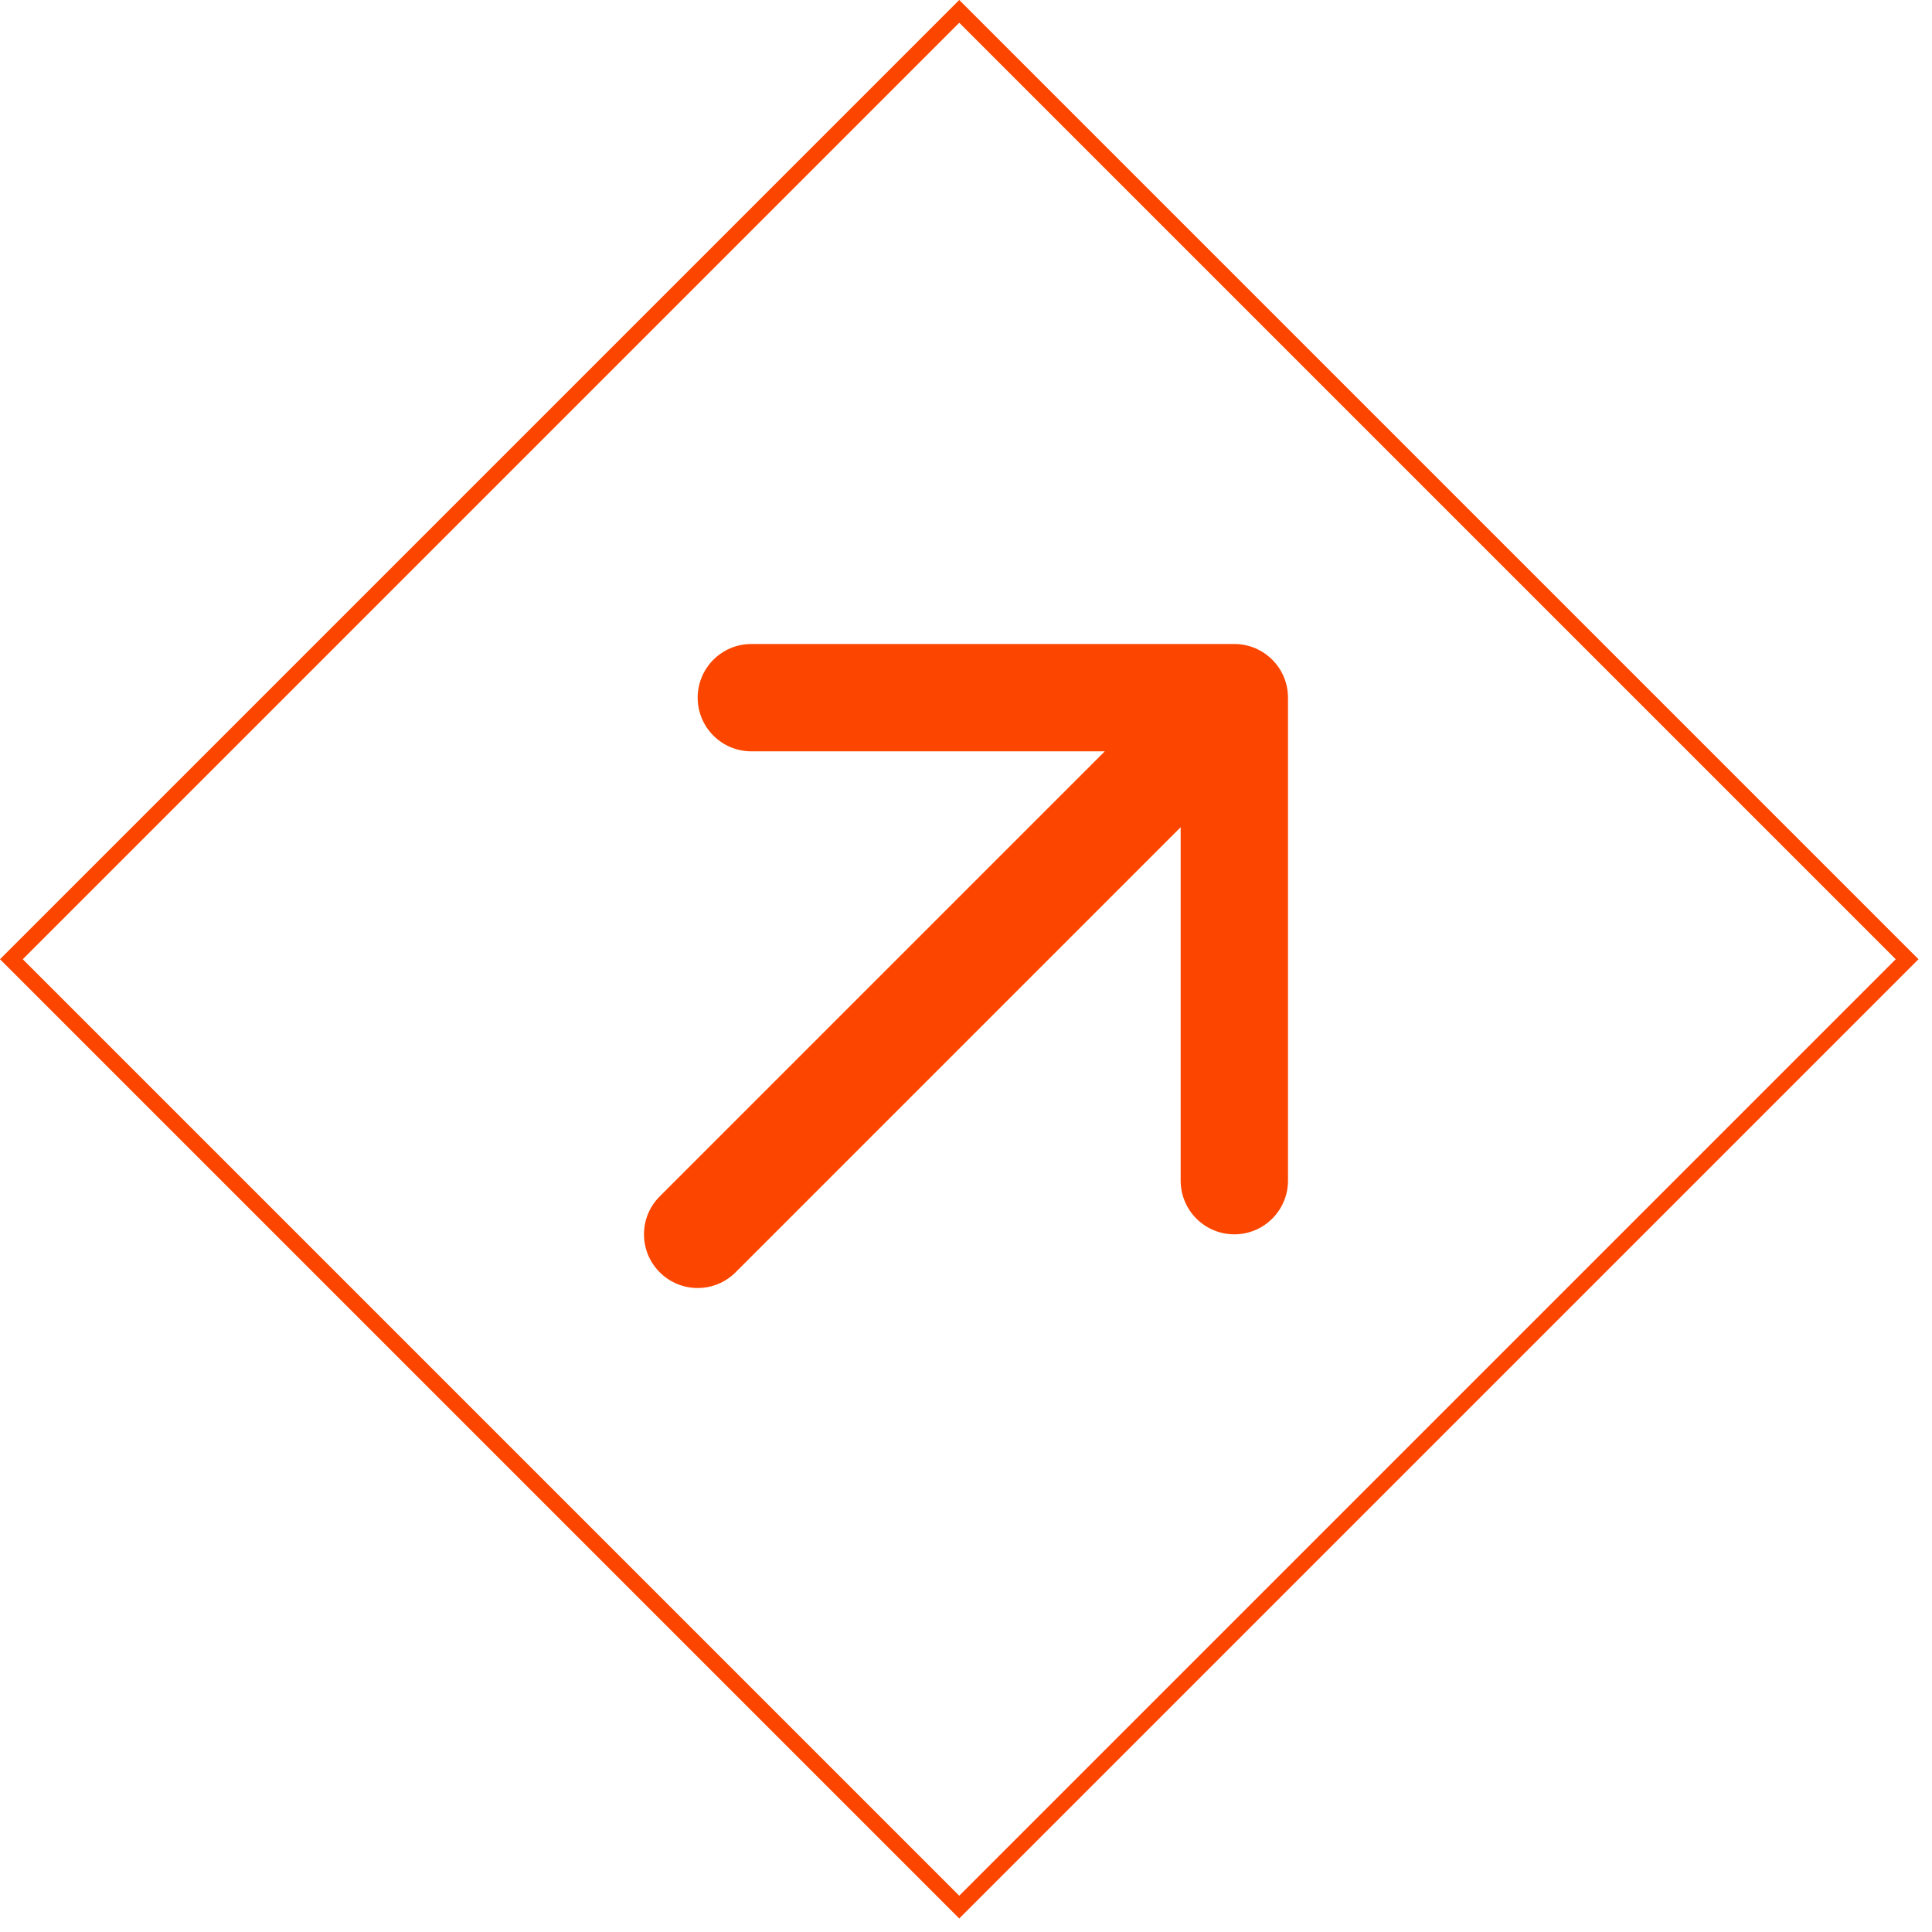 <?xml version="1.0" encoding="UTF-8"?> <svg xmlns="http://www.w3.org/2000/svg" width="36" height="36" viewBox="0 0 36 36" fill="none"><path d="M12.293 22.293C11.902 22.683 11.902 23.317 12.293 23.707C12.683 24.098 13.317 24.098 13.707 23.707L13 23L12.293 22.293ZM24 13C24 12.448 23.552 12 23 12L14 12C13.448 12 13 12.448 13 13C13 13.552 13.448 14 14 14L22 14L22 22C22 22.552 22.448 23 23 23C23.552 23 24 22.552 24 22L24 13ZM13 23L13.707 23.707L23.707 13.707L23 13L22.293 12.293L12.293 22.293L13 23Z" fill="#FC4600"></path><rect x="0.212" y="17.874" width="24.978" height="24.978" transform="rotate(-45 0.212 17.874)" stroke="#FC4600" stroke-width="0.3"></rect></svg> 